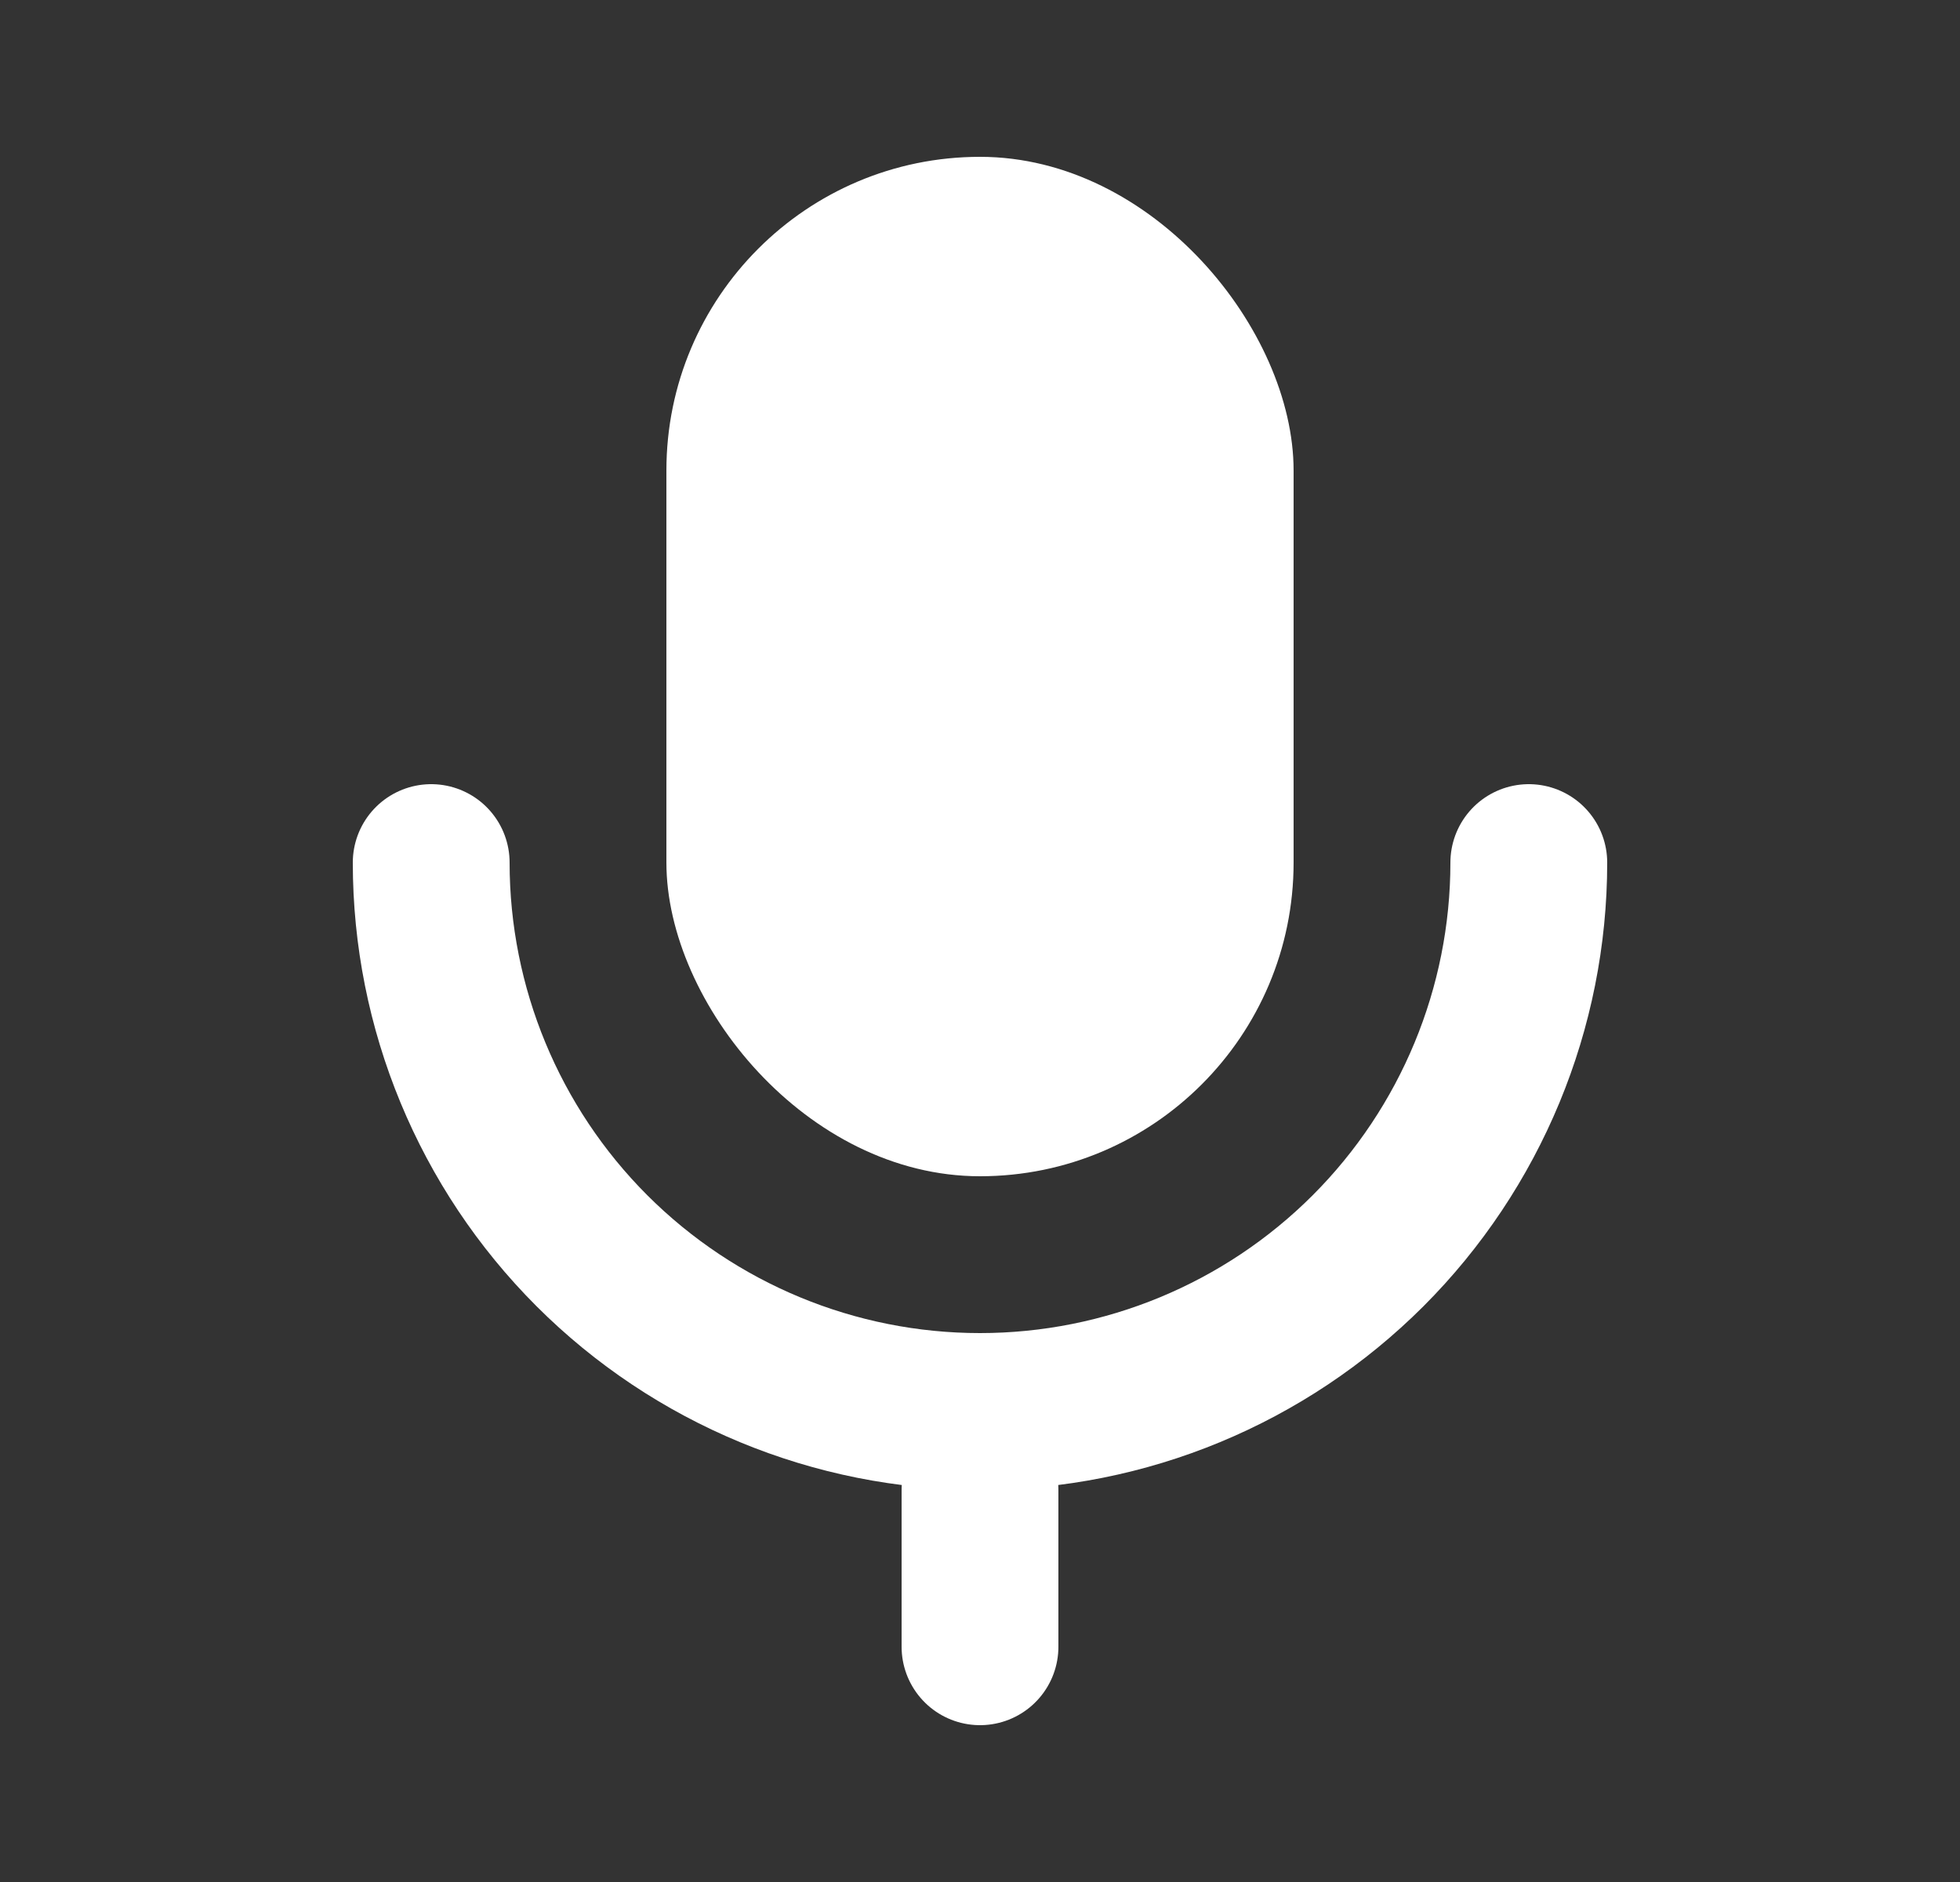 <svg width="25" height="24" viewBox="0 0 25 24" fill="none" xmlns="http://www.w3.org/2000/svg">
<rect x="0" y="0" width="25" height="24" fill="#333333" stroke="none"/>
<rect x="8.5" y="2" width="8" height="13" rx="4" fill="white"/>
<path d="M5.5 11C5.5 12.857 6.237 14.637 7.55 15.95C8.863 17.262 10.643 18 12.5 18C14.357 18 16.137 17.262 17.45 15.95C18.762 14.637 19.5 12.857 19.5 11" stroke="white" stroke-width="2" stroke-linecap="round" stroke-linejoin="round"/>
<path d="M12.5 21V19" stroke="white" stroke-width="2" stroke-linecap="round" stroke-linejoin="round"/>
</svg>
